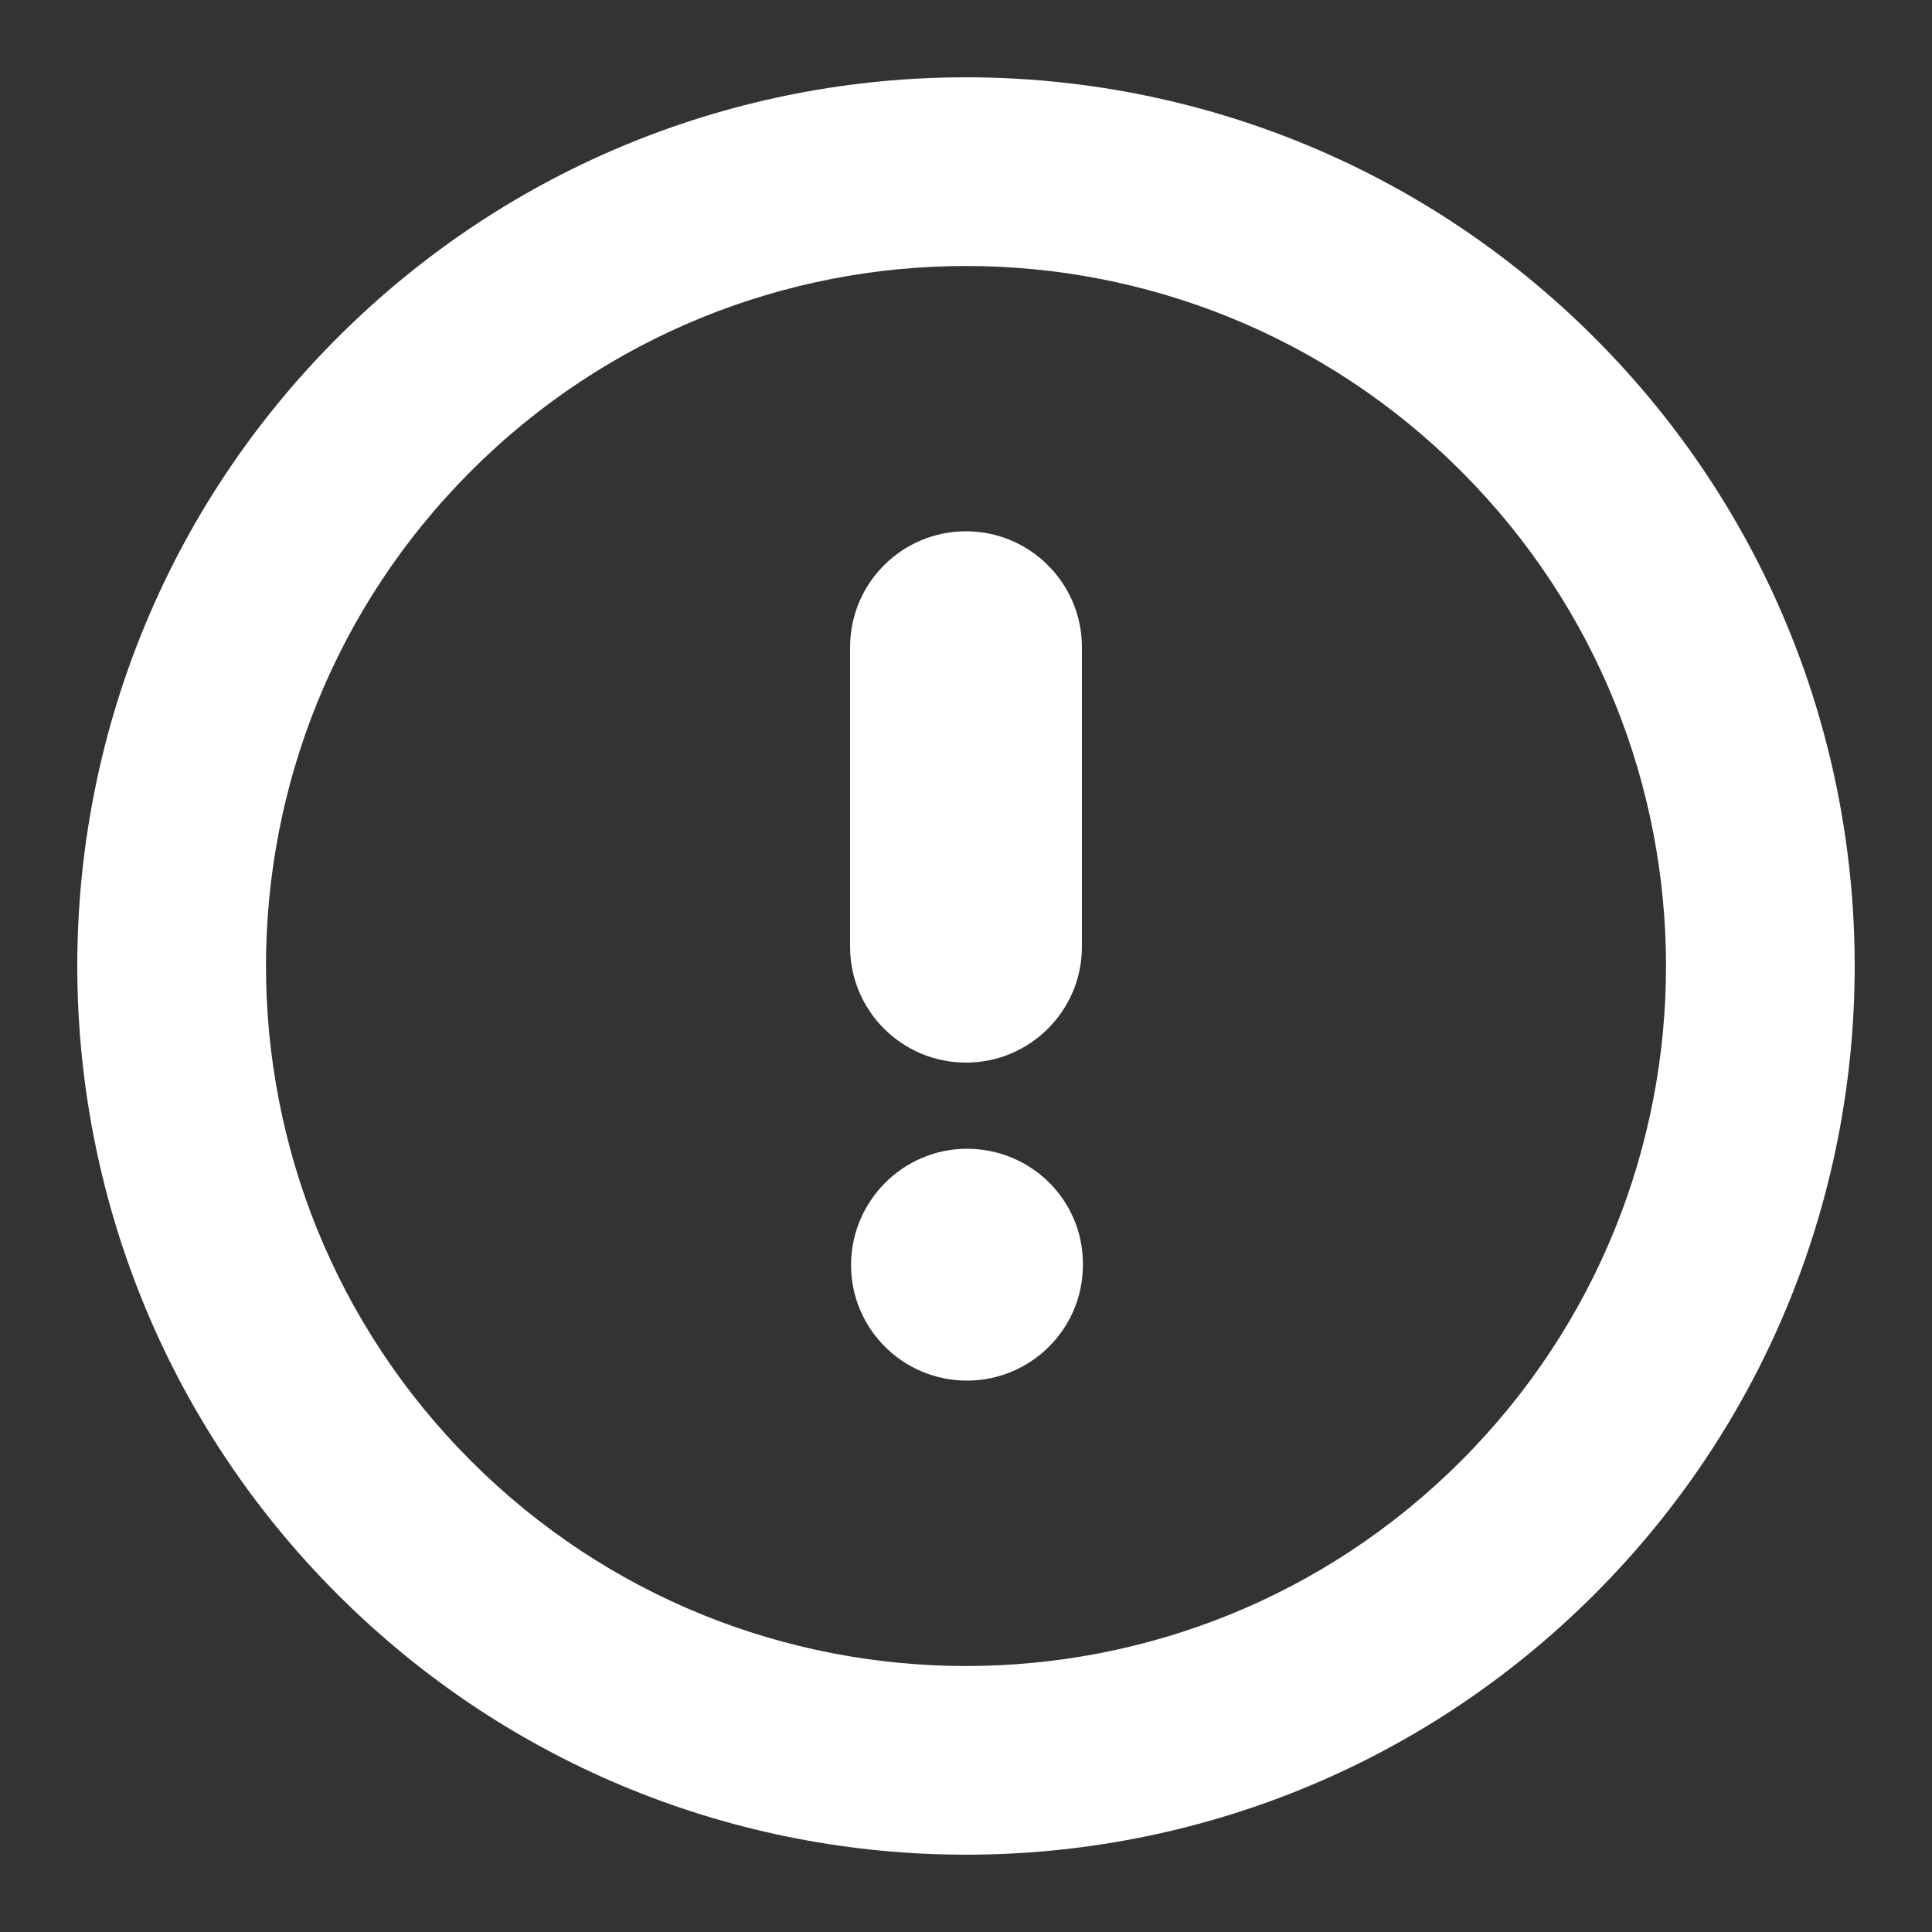 <svg width="20" height="20" viewBox="0 0 20 20" fill="none" xmlns="http://www.w3.org/2000/svg">
<rect x="0" y="0" width="20" height="20" fill="#333333" stroke="none"/>
<path d="M10.01 11.892C9.346 11.892 8.81 12.437 8.81 13.096C8.81 13.757 9.348 14.292 10.01 14.292C10.671 14.292 11.21 13.757 11.21 13.096V13.082C11.21 12.419 10.67 11.892 10.01 11.892Z" fill="white"/>
<path fill-rule="evenodd" clip-rule="evenodd" d="M11.2 6.7C11.2 6.037 10.662 5.5 10 5.5C9.337 5.5 8.8 6.037 8.8 6.7V9.8C8.8 10.463 9.337 11 10 11C10.662 11 11.2 10.463 11.2 9.8V6.7Z" fill="white"/>
<path fill-rule="evenodd" clip-rule="evenodd" d="M16.505 3.495C12.912 -0.098 7.087 -0.098 3.494 3.495C-0.098 7.087 -0.098 12.913 3.494 16.505C7.087 20.098 12.912 20.098 16.505 16.505C20.098 12.913 20.098 7.088 16.505 3.495ZM4.876 4.876C7.706 2.046 12.294 2.046 15.124 4.876C17.954 7.706 17.954 12.294 15.124 15.124C12.294 17.954 7.706 17.954 4.876 15.124C2.046 12.294 2.046 7.706 4.876 4.876Z" fill="white"/>
</svg>
